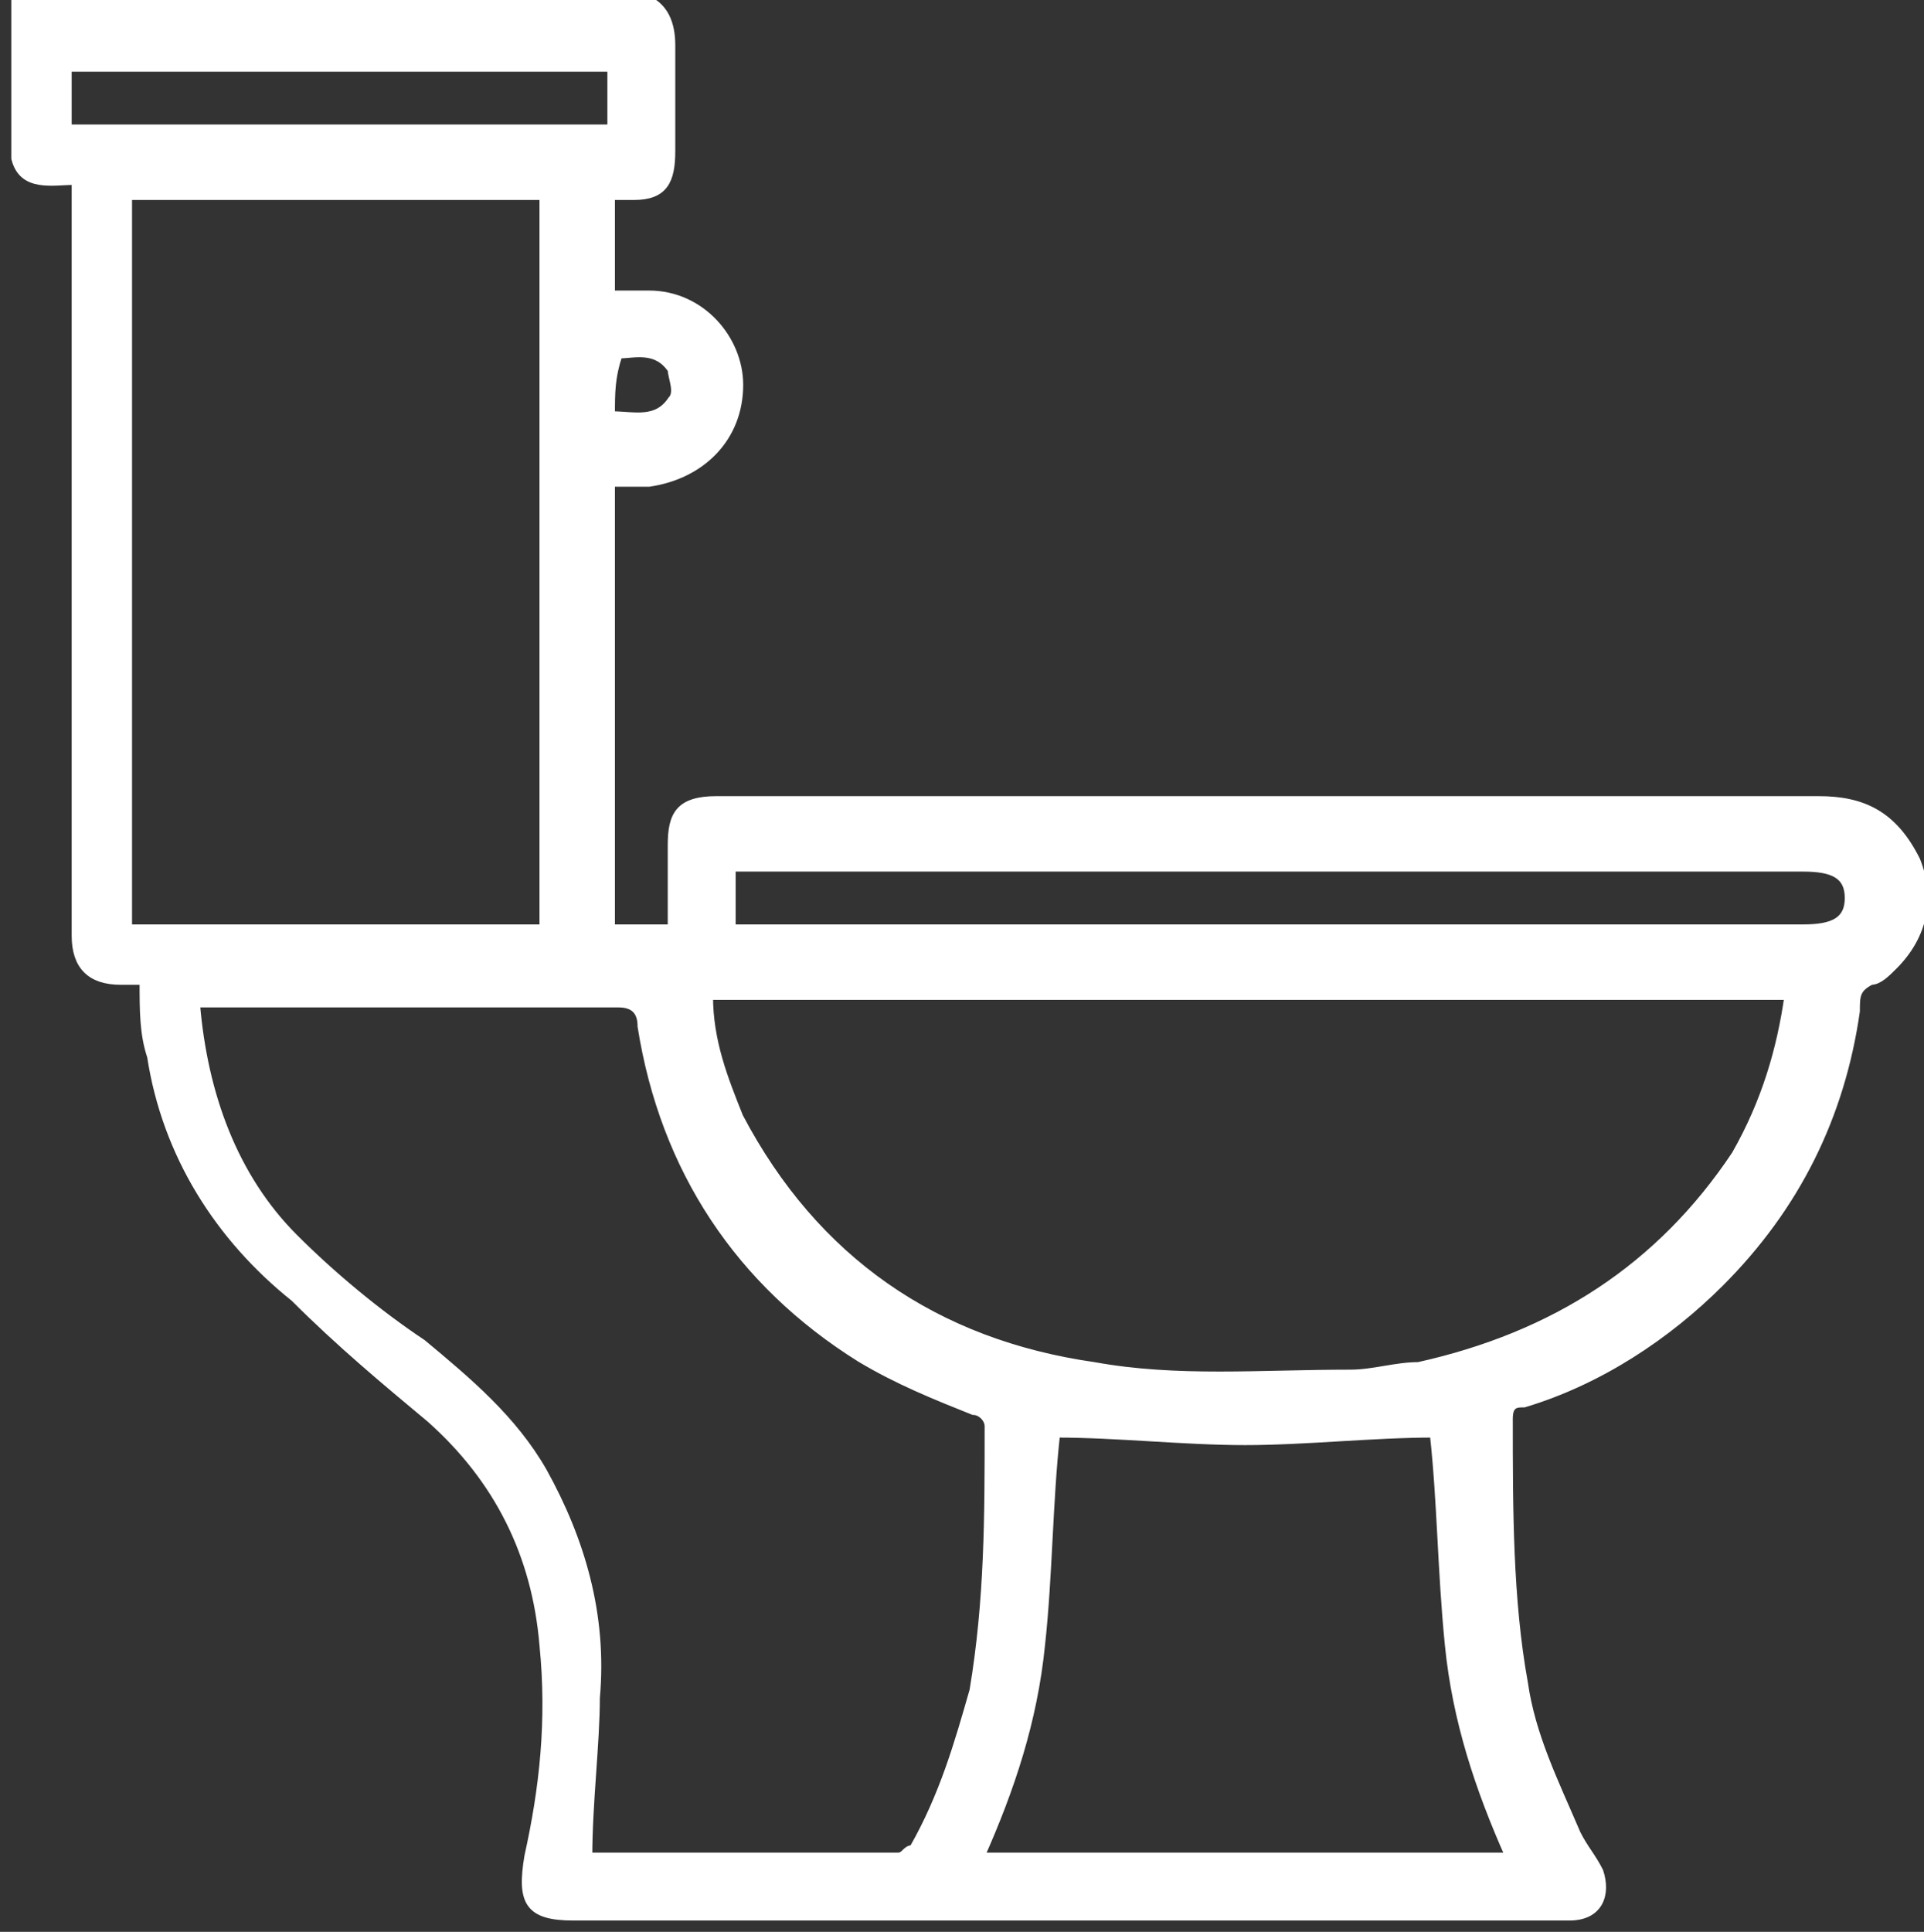 <?xml version="1.0" encoding="utf-8"?>
<!-- Generator: Adobe Illustrator 19.0.0, SVG Export Plug-In . SVG Version: 6.00 Build 0)  -->
<svg version="1.1" id="Calque_1" xmlns="http://www.w3.org/2000/svg" xmlns:xlink="http://www.w3.org/1999/xlink" x="0px" y="0px"
	 viewBox="-269 269.6 25.5 25.6" style="enable-background:new -269 269.6 25.5 25.6;" xml:space="preserve">
<rect x="-269" y="269.6" width="25.5" height="25.6" fill="#333333" stroke="none"/>
<style type="text/css">
	.st0{fill:#FFFFFF;stroke:#FFFFFF;stroke-width:0.1;stroke-miterlimit:10;}
</style>
<g>
	<g>
		<path class="st0" d="M-260.4,269.6c0.2,0.1,0.3,0.3,0.3,0.6c0,0.5,0,0.9,0,1.4c0,0.4-0.1,0.6-0.5,0.6c-0.1,0-0.2,0-0.3,0
			c0,0.4,0,0.8,0,1.3c0.2,0,0.3,0,0.5,0c0.7,0,1.2,0.6,1.2,1.2c0,0.7-0.5,1.2-1.2,1.3c-0.2,0-0.3,0-0.5,0c0,2,0,3.9,0,5.9
			c0.3,0,0.5,0,0.8,0c0-0.4,0-0.7,0-1.1c0-0.4,0.1-0.6,0.6-0.6c4.9,0,9.7,0,14.6,0c0.6,0,1,0.2,1.3,0.8c0.2,0.5,0.1,1-0.3,1.4
			c-0.1,0.1-0.2,0.2-0.3,0.2c-0.2,0.1-0.2,0.2-0.2,0.4c-0.2,1.4-0.8,2.6-1.8,3.6c-0.7,0.7-1.6,1.3-2.6,1.6c-0.1,0-0.2,0-0.2,0.2
			c0,1.2,0,2.4,0.2,3.5c0.1,0.7,0.4,1.3,0.7,2c0.1,0.2,0.2,0.3,0.3,0.5c0.1,0.3,0,0.6-0.4,0.6c-0.1,0-0.2,0-0.2,0c-4.3,0-8.7,0-13,0
			c-0.6,0-0.7-0.2-0.6-0.8c0.2-0.9,0.3-1.8,0.2-2.8c-0.1-1.2-0.6-2.2-1.5-3c-0.6-0.5-1.2-1-1.8-1.6c-1-0.8-1.7-1.9-1.9-3.2
			c-0.1-0.3-0.1-0.6-0.1-1c-0.1,0-0.2,0-0.3,0c-0.4,0-0.6-0.2-0.6-0.6c0-0.9,0-1.8,0-2.7c0-2.3,0-4.7,0-7c0-0.1,0-0.2,0-0.3
			c-0.3,0-0.7,0.1-0.8-0.3c0-0.7,0-1.5,0-2.2C-266.1,269.6-263.3,269.6-260.4,269.6z M-261.2,294.2c1.4,0,2.8,0,4.1,0
			c0.1,0,0.1-0.1,0.2-0.1c0.4-0.7,0.6-1.4,0.8-2.1c0.2-1.2,0.2-2.3,0.2-3.5c0-0.1-0.1-0.2-0.2-0.2c-0.5-0.2-1-0.4-1.5-0.7
			c-1.6-1-2.6-2.5-2.9-4.4c0-0.2-0.1-0.3-0.3-0.3c-1.8,0-3.6,0-5.4,0c-0.1,0-0.2,0-0.2,0c0.1,1.2,0.5,2.3,1.3,3.1
			c0.5,0.5,1.1,1,1.7,1.4c0.6,0.5,1.2,1,1.6,1.7c0.5,0.9,0.8,1.9,0.7,3C-261.1,292.7-261.2,293.5-261.2,294.2z M-245.3,282.8
			c-4.8,0-9.6,0-14.3,0c0,0.6,0.2,1.1,0.4,1.6c1,1.9,2.6,3,4.7,3.3c1.1,0.2,2.2,0.1,3.4,0.1c0.3,0,0.6-0.1,0.9-0.1
			c1.8-0.4,3.2-1.3,4.2-2.8C-245.6,284.2-245.4,283.5-245.3,282.8z M-267.3,272.2c0,3.2,0,6.5,0,9.7c1.8,0,3.7,0,5.5,0
			c0-3.2,0-6.5,0-9.7C-263.7,272.2-265.5,272.2-267.3,272.2z M-256,294.2c2.4,0,4.7,0,7,0c-0.4-0.9-0.7-1.8-0.8-2.8
			c-0.1-1-0.1-1.9-0.2-2.8c-0.8,0-1.7,0.1-2.5,0.1c-0.8,0-1.7-0.1-2.5-0.1c-0.1,0.9-0.1,1.9-0.2,2.8
			C-255.3,292.4-255.6,293.3-256,294.2z M-259.3,281.9c0.1,0,0.2,0,0.3,0c4.6,0,9.3,0,13.9,0c0.4,0,0.6-0.1,0.6-0.4
			c0-0.3-0.2-0.4-0.6-0.4c-4.6,0-9.3,0-13.9,0c-0.1,0-0.2,0-0.3,0C-259.3,281.4-259.3,281.6-259.3,281.9z M-268.1,271.3
			c2.4,0,4.8,0,7.2,0c0-0.3,0-0.6,0-0.8c-2.4,0-4.8,0-7.2,0C-268.1,270.8-268.1,271-268.1,271.3z M-260.9,275.1
			c0.3,0,0.6,0.1,0.8-0.2c0.1-0.1,0-0.3,0-0.4c-0.2-0.3-0.5-0.2-0.7-0.2C-260.9,274.6-260.9,274.8-260.9,275.1z"/>
	</g>
</g>
</svg>
